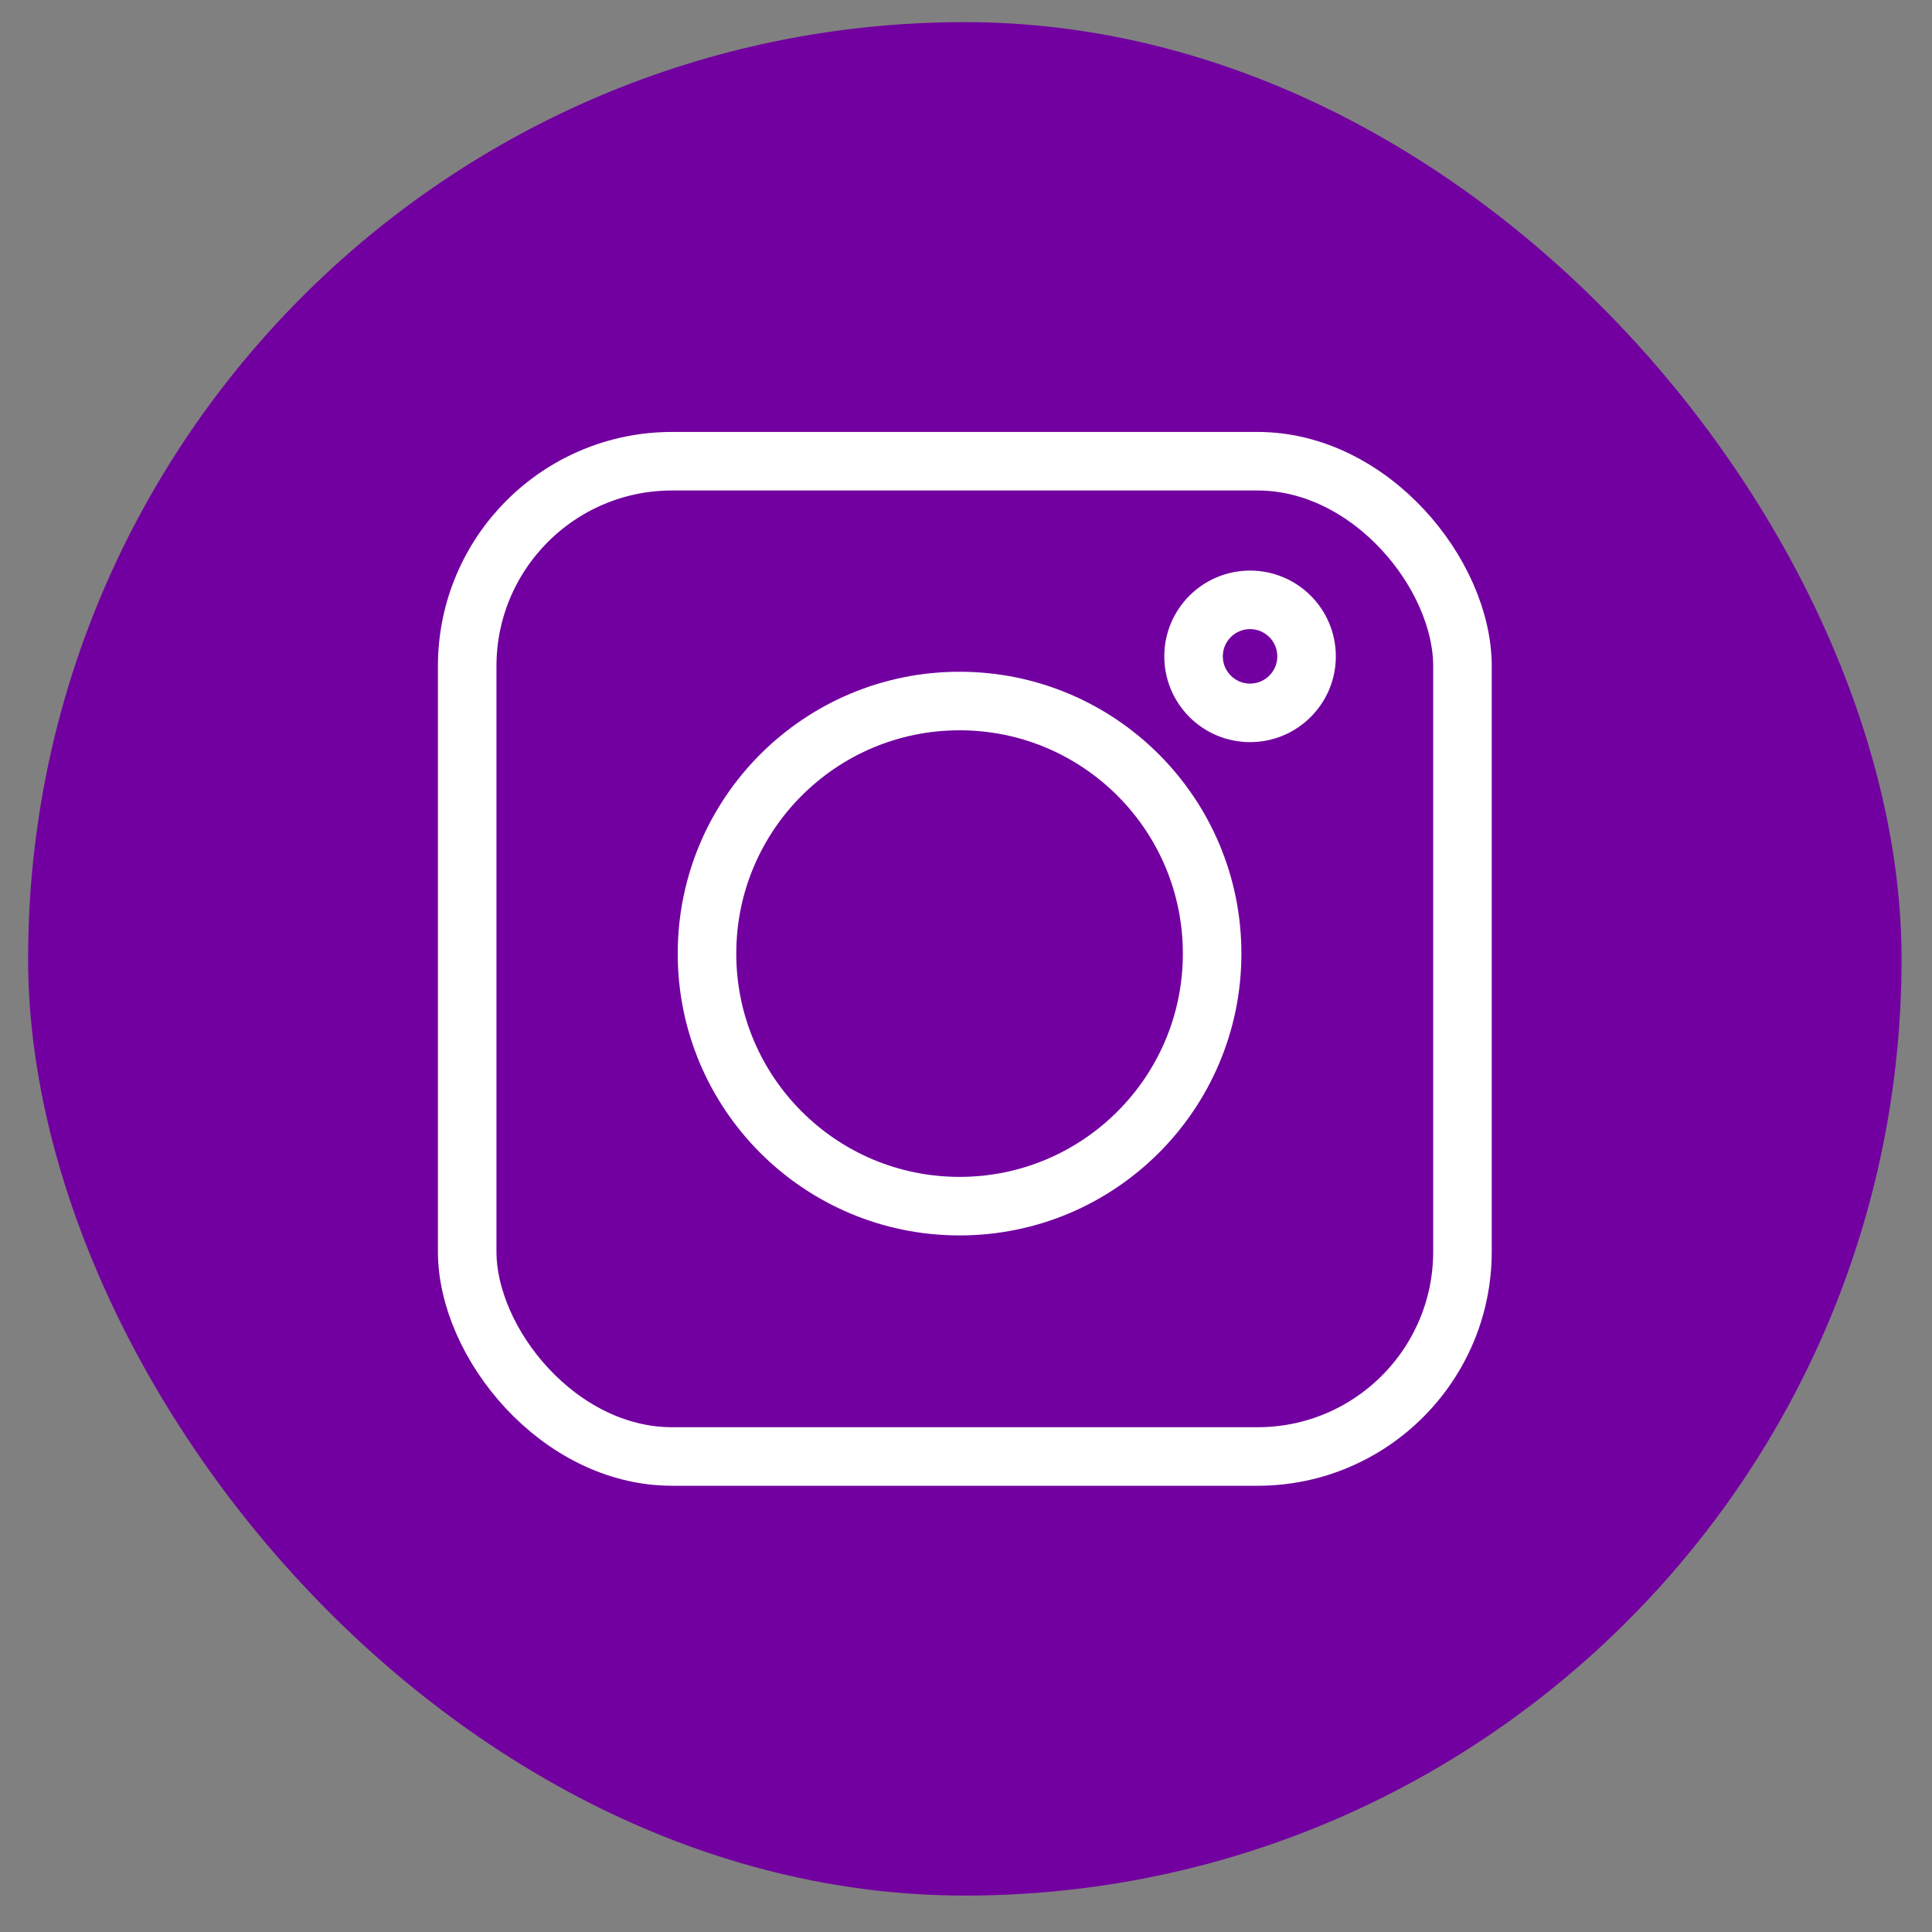 <svg width="33" height="33" viewBox="0 0 33 33" fill="none" xmlns="http://www.w3.org/2000/svg">
<rect x="0" y="0" width="33" height="33" fill="#808080" stroke="none"/>
<rect x="0.48" y="0.378" width="32" height="32" rx="16" fill="#7200A0"/>
<rect x="7.98" y="7.878" width="17" height="17" rx="3.5" stroke="white"/>
<circle cx="16.39" cy="16.288" r="4.314" stroke="white"/>
<circle cx="21.352" cy="11.211" r="0.965" stroke="white"/>
</svg>
